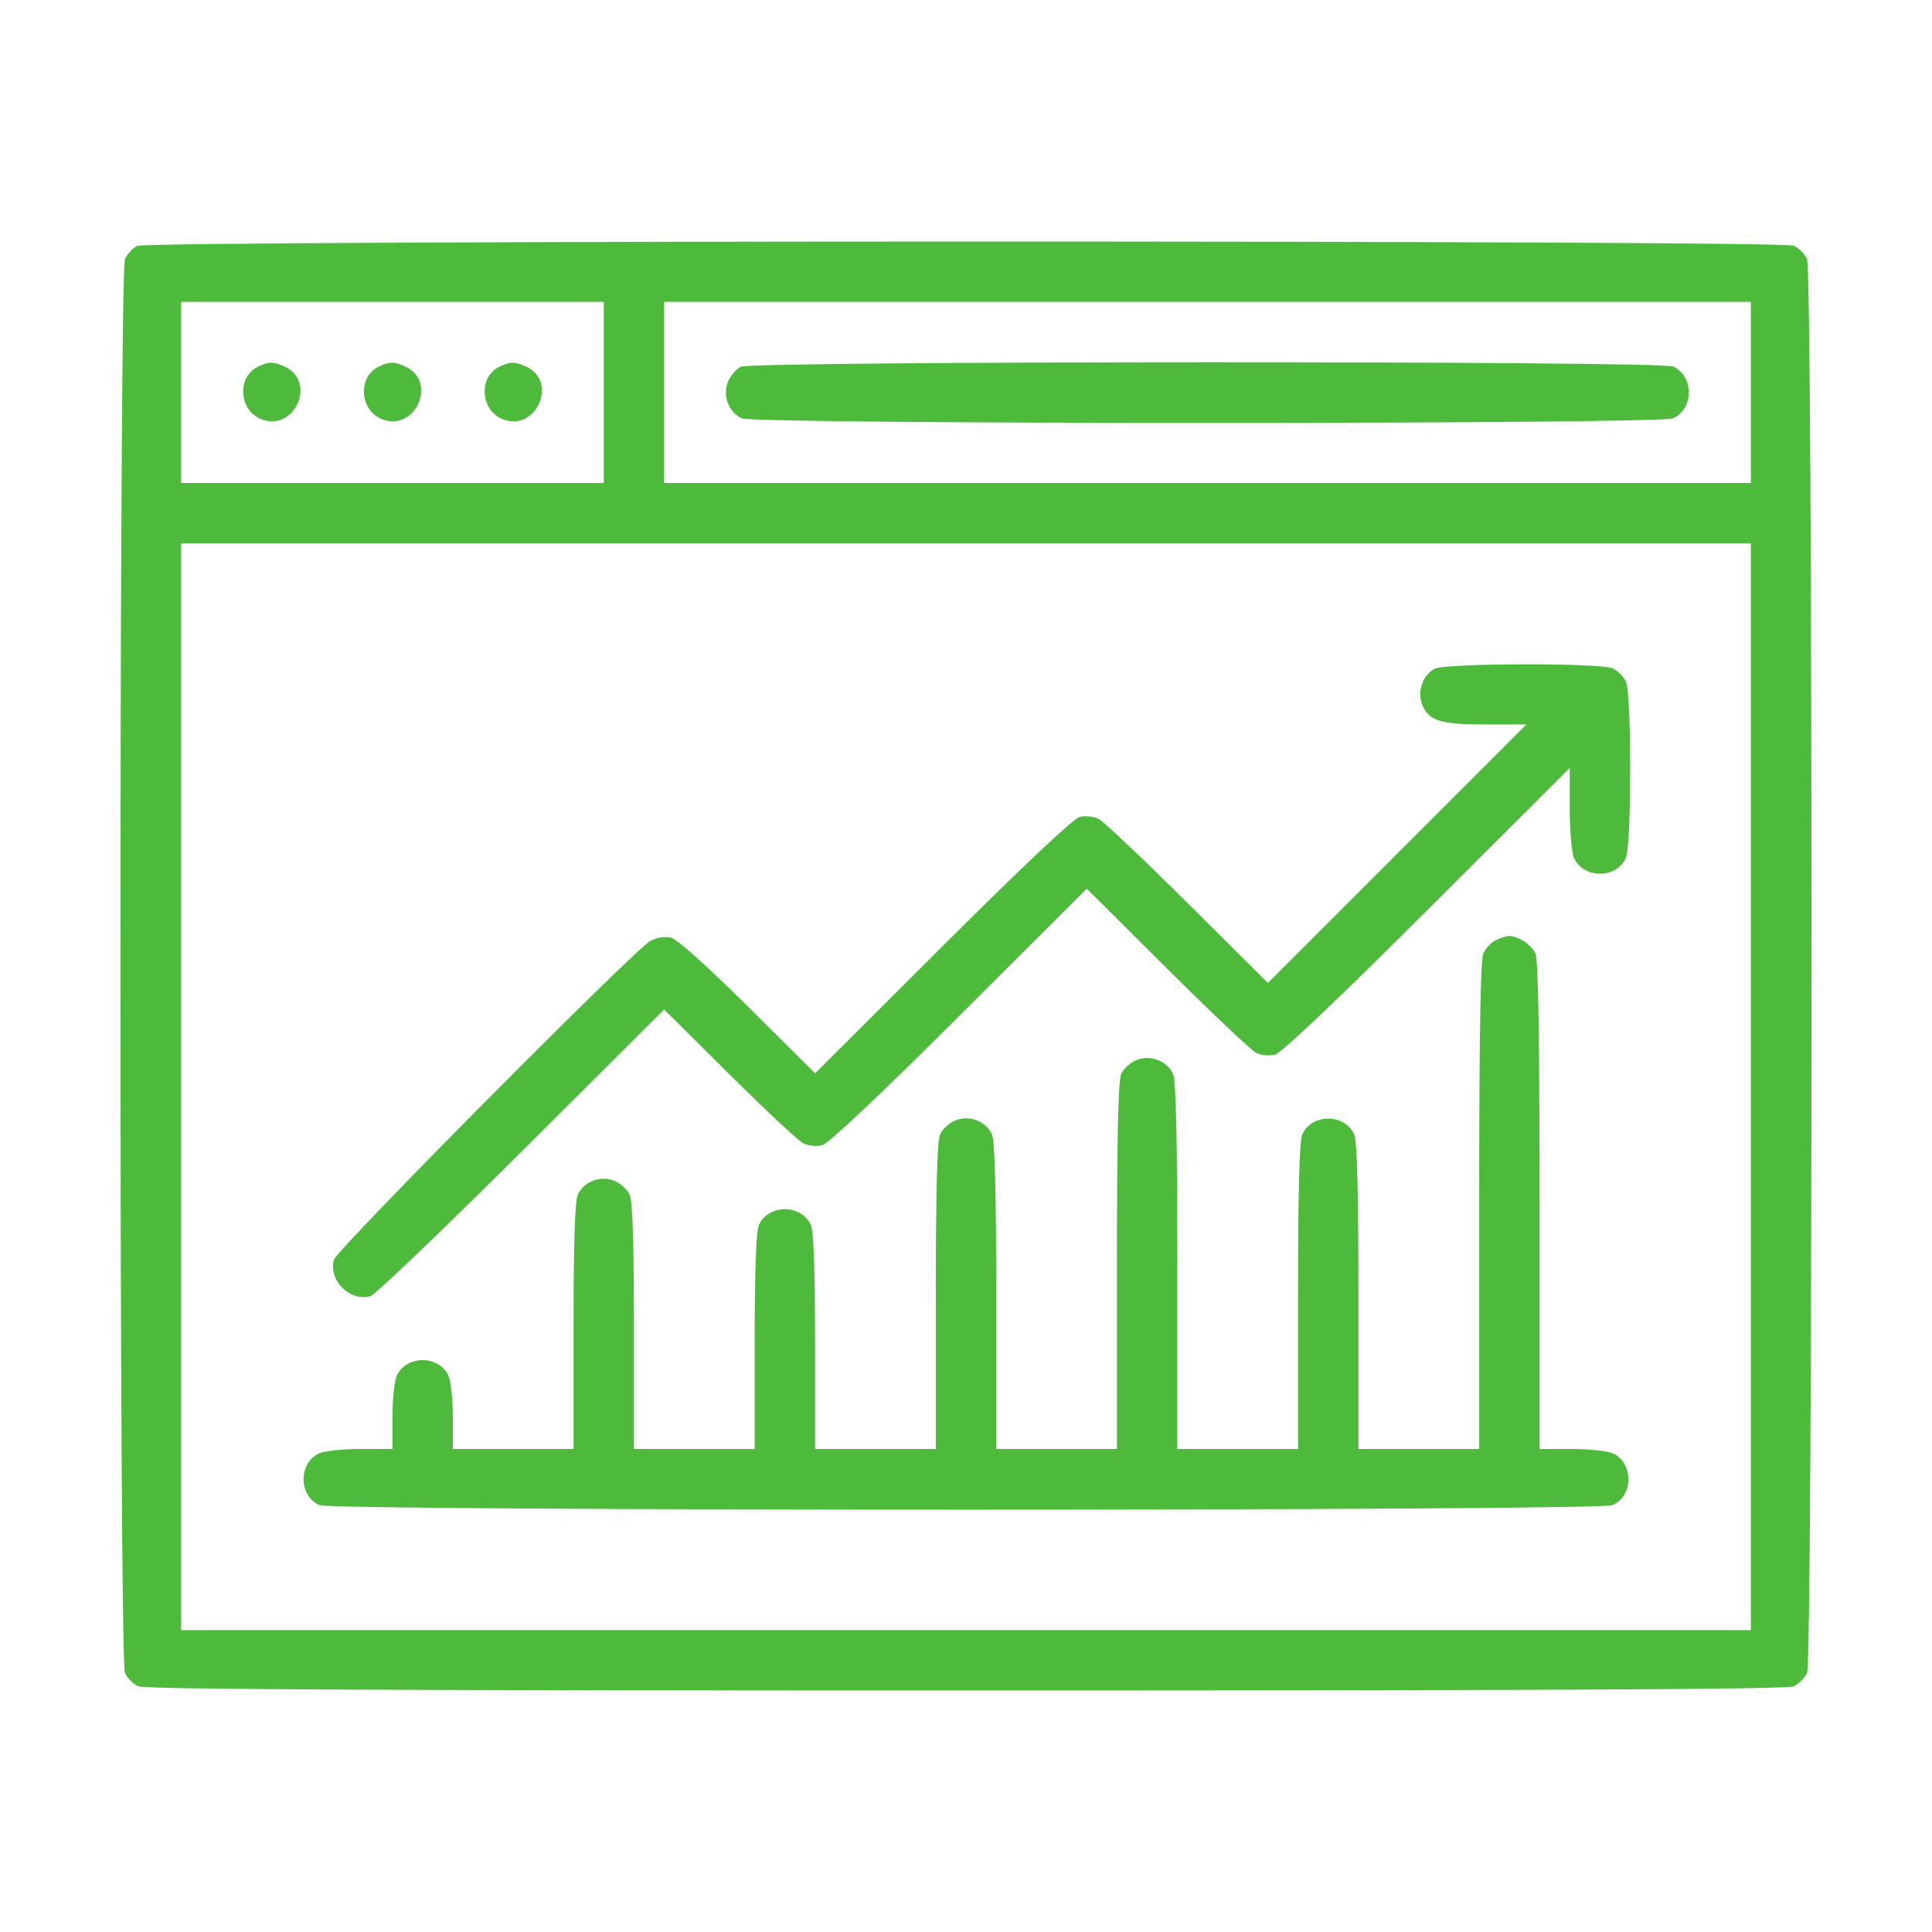 <?xml version="1.0" encoding="UTF-8"?> <svg xmlns="http://www.w3.org/2000/svg" width="512" height="512" viewBox="0 0 512 512" fill="none"><path fill-rule="evenodd" clip-rule="evenodd" d="M36.362 65.169C35.187 65.737 33.725 67.303 33.112 68.648C31.528 72.124 31.524 439.865 33.108 443.342C33.719 444.682 35.315 446.278 36.655 446.889C38.417 447.692 99.162 447.999 255.998 447.999C412.834 447.999 473.579 447.692 475.341 446.889C476.681 446.278 478.277 444.682 478.888 443.342C480.468 439.873 480.468 72.125 478.888 68.656C478.277 67.316 476.681 65.72 475.341 65.109C472.021 63.597 39.488 63.655 36.362 65.169ZM47.998 103.999V127.999H103.998H159.998V103.999V79.999H103.998H47.998V103.999ZM175.998 103.999V127.999H319.998H463.998V103.999V79.999H319.998H175.998V103.999ZM68.319 97.188C62.796 99.858 63.28 108.631 69.084 111.035C77.989 114.723 84.15 101.123 75.383 97.129C72.426 95.781 71.208 95.791 68.319 97.188ZM100.319 97.188C94.796 99.858 95.28 108.631 101.084 111.035C109.989 114.723 116.15 101.123 107.383 97.129C104.426 95.781 103.208 95.791 100.319 97.188ZM132.319 97.188C126.796 99.858 127.28 108.631 133.084 111.035C141.989 114.723 148.15 101.123 139.383 97.129C136.426 95.781 135.208 95.791 132.319 97.188ZM196.319 97.188C195.121 97.767 193.604 99.537 192.948 101.12C191.417 104.815 193.09 109.264 196.613 110.869C200.147 112.48 439.849 112.48 443.383 110.869C448.937 108.339 448.937 99.659 443.383 97.129C440.001 95.587 199.51 95.645 196.319 97.188ZM47.998 287.999V431.999H255.998H463.998V287.999V143.999H255.998H47.998V287.999ZM380.319 177.188C377.055 178.766 375.471 183.312 376.944 186.869C378.673 191.043 381.813 191.999 393.793 191.999H404.494L370.25 226.244L336.005 260.488L314.751 239.35C303.062 227.724 292.444 217.675 291.155 217.02C289.866 216.365 287.616 216.122 286.155 216.479C284.468 216.892 271.176 229.42 249.756 250.786L216.015 284.443L198.256 266.796C187.682 256.288 179.429 248.884 177.856 248.493C176.24 248.091 174.103 248.423 172.356 249.348C168.276 251.505 89.349 331.027 88.512 333.823C86.899 339.21 92.788 345.098 98.174 343.484C99.452 343.101 117.487 325.854 138.251 305.158L176.005 267.527L193.251 284.656C202.737 294.077 211.552 302.322 212.841 302.977C214.13 303.633 216.38 303.876 217.841 303.519C219.528 303.106 232.825 290.573 254.254 269.198L288.009 235.527L309.254 256.657C320.938 268.278 331.552 278.323 332.841 278.978C334.13 279.633 336.38 279.877 337.841 279.52C339.539 279.105 354.129 265.27 378.248 241.203L415.998 203.534V214.22C415.998 220.097 416.506 226.021 417.128 227.384C419.658 232.938 428.338 232.938 430.868 227.384C432.394 224.036 432.41 183.998 430.888 180.656C430.277 179.316 428.681 177.72 427.341 177.109C424.147 175.654 383.351 175.722 380.319 177.188ZM396.362 249.169C395.187 249.737 393.725 251.303 393.112 252.648C392.33 254.364 391.998 274.307 391.998 319.546V383.999H375.998H359.998V343.546C359.998 315.611 359.648 302.326 358.868 300.614C356.338 295.06 347.658 295.06 345.128 300.614C344.348 302.326 343.998 315.611 343.998 343.546V383.999H327.998H311.998V335.546C311.998 301.665 311.658 286.347 310.868 284.614C309.265 281.094 304.814 279.418 301.128 280.945C299.549 281.599 297.749 283.25 297.128 284.614C296.338 286.347 295.998 301.665 295.998 335.546V383.999H279.998H263.998V343.546C263.998 315.611 263.648 302.326 262.868 300.614C261.265 297.094 256.814 295.418 253.128 296.945C251.549 297.599 249.749 299.25 249.128 300.614C248.348 302.326 247.998 315.611 247.998 343.546V383.999H231.998H215.998V355.546C215.998 336.529 215.623 326.271 214.868 324.614C212.338 319.06 203.658 319.06 201.128 324.614C200.373 326.271 199.998 336.529 199.998 355.546V383.999H183.998H167.998V351.546C167.998 329.556 167.634 318.294 166.868 316.614C166.247 315.25 164.447 313.599 162.868 312.945C159.182 311.418 154.731 313.094 153.128 316.614C152.362 318.294 151.998 329.556 151.998 351.546V383.999H135.998H119.998V375.546C119.998 370.897 119.49 365.977 118.868 364.614C116.338 359.06 107.658 359.06 105.128 364.614C104.506 365.977 103.998 370.897 103.998 375.546V383.999H95.545C90.896 383.999 85.976 384.507 84.613 385.129C79.059 387.659 79.059 396.339 84.613 398.869C88.156 400.484 423.84 400.484 427.383 398.869C432.937 396.339 432.937 387.659 427.383 385.129C426.02 384.507 421.1 383.999 416.451 383.999H407.998V319.546C407.998 274.44 407.665 254.362 406.888 252.656C405.806 250.283 402.123 247.93 399.701 248.067C399.039 248.104 397.537 248.6 396.362 249.169Z" fill="#4DBA3C"></path></svg> 